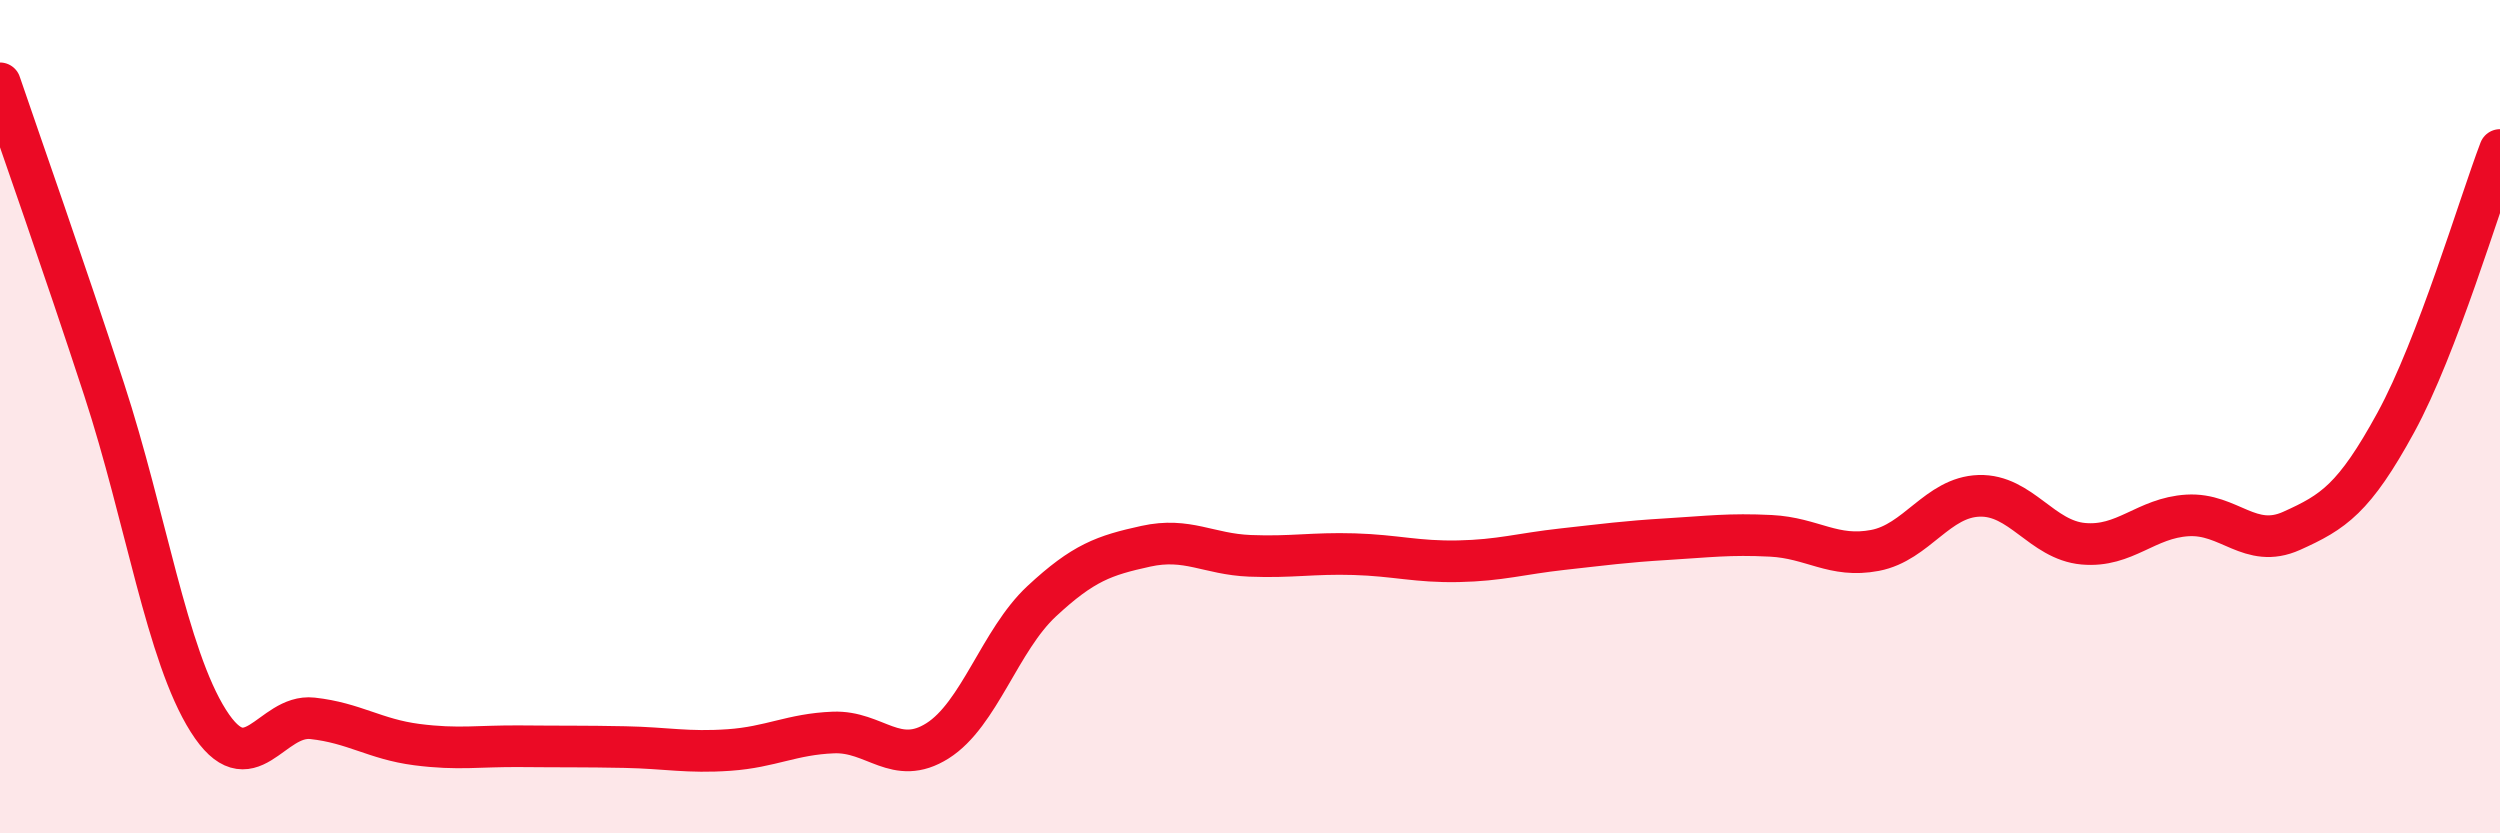 
    <svg width="60" height="20" viewBox="0 0 60 20" xmlns="http://www.w3.org/2000/svg">
      <path
        d="M 0,2 C 0.5,3.47 1.5,6.29 2.5,9.35 C 3.5,12.41 4,15.72 5,17.3 C 6,18.88 6.5,17.13 7.5,17.24 C 8.5,17.35 9,17.74 10,17.87 C 11,18 11.5,17.9 12.5,17.91 C 13.5,17.92 14,17.91 15,17.93 C 16,17.95 16.5,18.07 17.5,18 C 18.5,17.93 19,17.62 20,17.58 C 21,17.54 21.5,18.41 22.5,17.78 C 23.5,17.15 24,15.36 25,14.43 C 26,13.5 26.5,13.33 27.5,13.11 C 28.5,12.89 29,13.3 30,13.34 C 31,13.38 31.5,13.27 32.5,13.3 C 33.5,13.33 34,13.49 35,13.47 C 36,13.45 36.5,13.29 37.5,13.18 C 38.5,13.07 39,13 40,12.94 C 41,12.88 41.5,12.81 42.5,12.86 C 43.5,12.91 44,13.4 45,13.21 C 46,13.02 46.5,11.93 47.5,11.9 C 48.5,11.87 49,12.96 50,13.05 C 51,13.14 51.5,12.43 52.5,12.37 C 53.5,12.31 54,13.19 55,12.74 C 56,12.29 56.5,11.97 57.5,10.14 C 58.5,8.31 59.5,4.91 60,3.6L60 20L0 20Z"
        fill="#EB0A25"
        opacity="0.1"
        stroke-linecap="round"
        stroke-linejoin="round"
      />
      <path
        d="M 0,2 C 0.5,3.47 1.5,6.29 2.5,9.35 C 3.5,12.41 4,15.72 5,17.3 C 6,18.88 6.5,17.13 7.5,17.24 C 8.5,17.35 9,17.74 10,17.87 C 11,18 11.5,17.9 12.5,17.91 C 13.5,17.92 14,17.91 15,17.93 C 16,17.95 16.5,18.07 17.5,18 C 18.5,17.93 19,17.62 20,17.58 C 21,17.54 21.5,18.41 22.5,17.78 C 23.5,17.15 24,15.36 25,14.43 C 26,13.5 26.5,13.33 27.5,13.11 C 28.5,12.89 29,13.3 30,13.34 C 31,13.38 31.5,13.27 32.5,13.3 C 33.5,13.33 34,13.49 35,13.47 C 36,13.45 36.5,13.29 37.5,13.18 C 38.5,13.07 39,13 40,12.94 C 41,12.88 41.5,12.81 42.5,12.86 C 43.5,12.91 44,13.4 45,13.21 C 46,13.02 46.5,11.93 47.5,11.9 C 48.5,11.87 49,12.96 50,13.05 C 51,13.14 51.5,12.43 52.5,12.37 C 53.5,12.31 54,13.19 55,12.74 C 56,12.29 56.5,11.97 57.5,10.14 C 58.5,8.31 59.5,4.91 60,3.6"
        stroke="#EB0A25"
        stroke-width="1"
        fill="none"
        stroke-linecap="round"
        stroke-linejoin="round"
      />
    </svg>
  